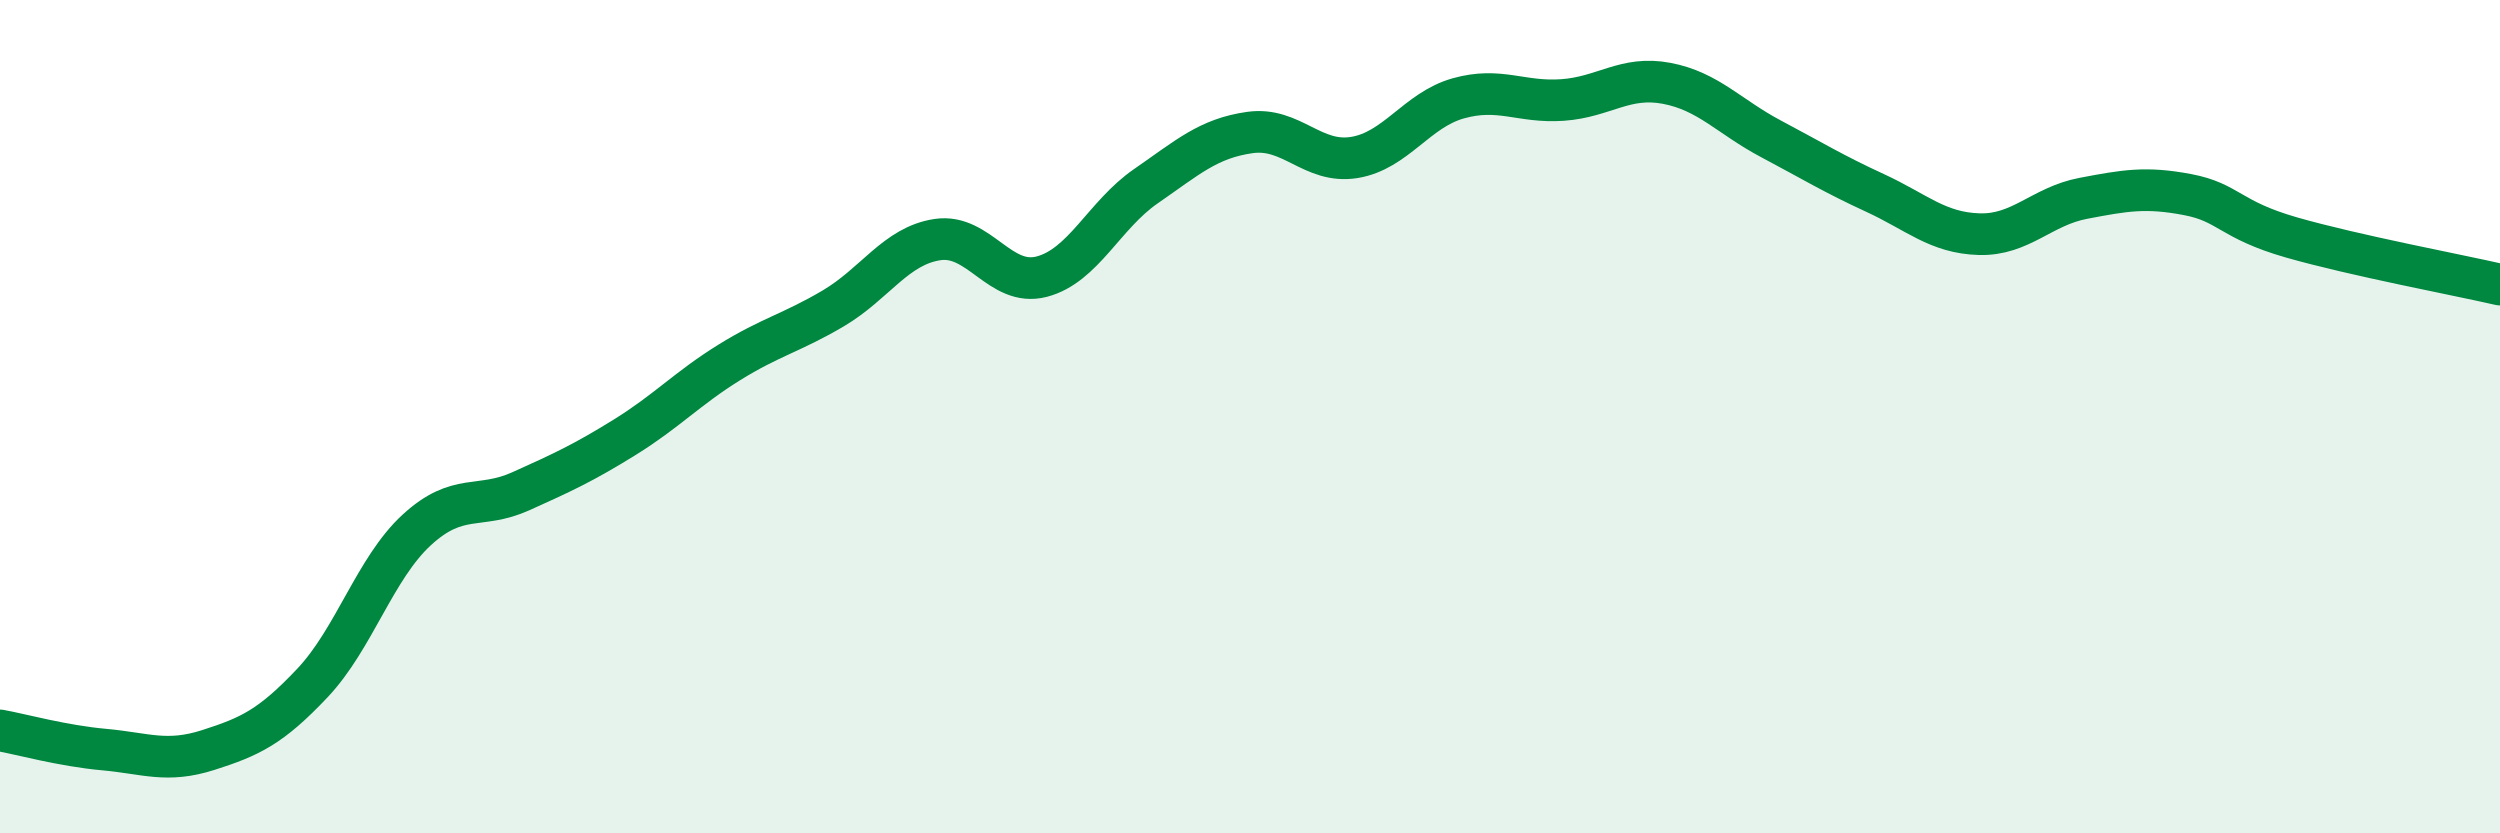 
    <svg width="60" height="20" viewBox="0 0 60 20" xmlns="http://www.w3.org/2000/svg">
      <path
        d="M 0,17.53 C 0.5,17.62 1.5,17.9 2.5,17.99 C 3.5,18.08 4,18.32 5,18 C 6,17.68 6.5,17.45 7.5,16.39 C 8.5,15.33 9,13.64 10,12.72 C 11,11.8 11.5,12.24 12.5,11.79 C 13.5,11.34 14,11.11 15,10.49 C 16,9.87 16.5,9.32 17.5,8.7 C 18.5,8.08 19,7.99 20,7.4 C 21,6.81 21.5,5.9 22.5,5.75 C 23.5,5.6 24,6.9 25,6.64 C 26,6.38 26.5,5.16 27.5,4.47 C 28.5,3.78 29,3.32 30,3.18 C 31,3.04 31.5,3.94 32.5,3.78 C 33.5,3.62 34,2.64 35,2.36 C 36,2.08 36.5,2.47 37.5,2.4 C 38.5,2.33 39,1.81 40,2 C 41,2.19 41.5,2.8 42.5,3.33 C 43.5,3.86 44,4.17 45,4.63 C 46,5.09 46.5,5.59 47.5,5.62 C 48.5,5.65 49,4.95 50,4.76 C 51,4.57 51.5,4.48 52.5,4.67 C 53.5,4.86 53.5,5.27 55,5.7 C 56.5,6.13 59,6.6 60,6.83L60 20L0 20Z"
        fill="#008740"
        opacity="0.1"
        stroke-linecap="round"
        stroke-linejoin="round"
      />
      <path
        d="M 0,17.53 C 0.5,17.62 1.5,17.9 2.5,17.99 C 3.5,18.08 4,18.32 5,18 C 6,17.68 6.5,17.45 7.5,16.39 C 8.5,15.33 9,13.64 10,12.72 C 11,11.8 11.5,12.24 12.5,11.79 C 13.5,11.34 14,11.11 15,10.49 C 16,9.87 16.5,9.32 17.5,8.7 C 18.5,8.08 19,7.99 20,7.4 C 21,6.81 21.5,5.9 22.5,5.75 C 23.5,5.6 24,6.9 25,6.64 C 26,6.38 26.5,5.16 27.5,4.47 C 28.5,3.78 29,3.32 30,3.18 C 31,3.04 31.5,3.94 32.5,3.78 C 33.5,3.62 34,2.64 35,2.36 C 36,2.08 36.5,2.47 37.5,2.4 C 38.5,2.33 39,1.81 40,2 C 41,2.19 41.5,2.8 42.5,3.33 C 43.5,3.86 44,4.17 45,4.63 C 46,5.09 46.5,5.59 47.5,5.62 C 48.5,5.65 49,4.95 50,4.76 C 51,4.57 51.5,4.48 52.5,4.67 C 53.5,4.86 53.5,5.27 55,5.7 C 56.5,6.13 59,6.6 60,6.83"
        stroke="#008740"
        stroke-width="1"
        fill="none"
        stroke-linecap="round"
        stroke-linejoin="round"
      />
    </svg>
  
